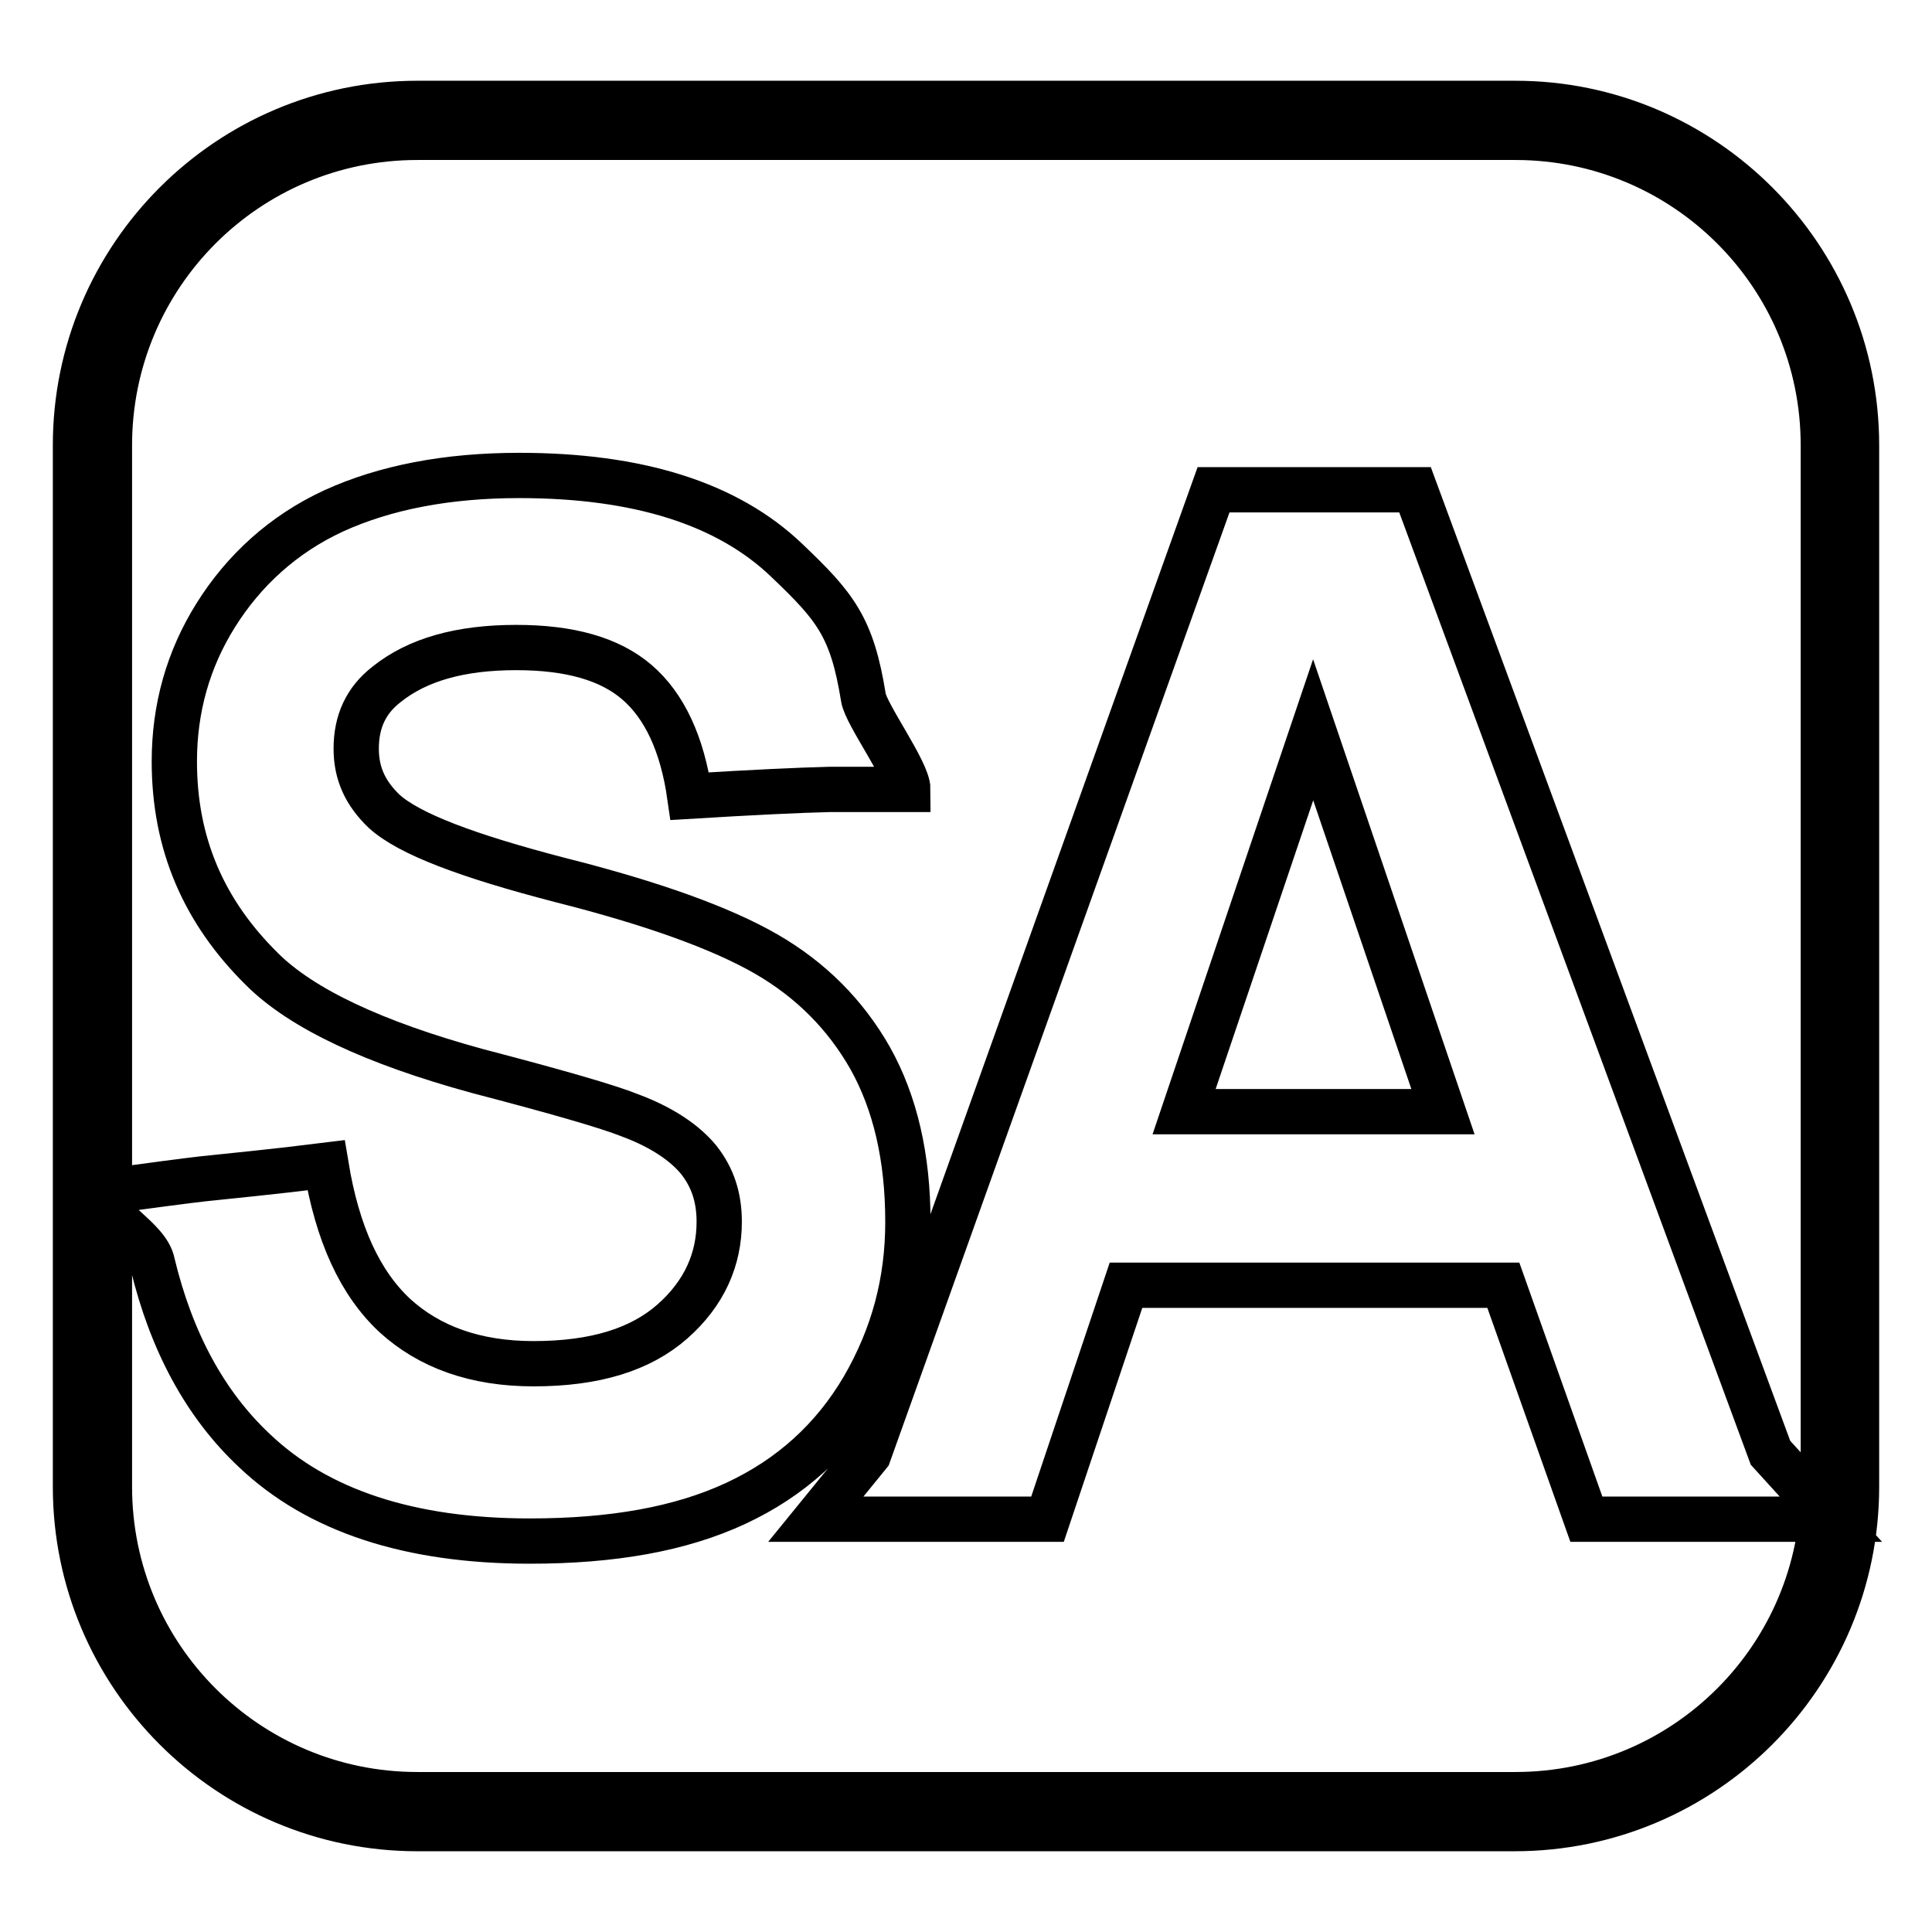 <?xml version="1.0" encoding="utf-8"?>
<!-- Svg Vector Icons : http://www.onlinewebfonts.com/icon -->
<!DOCTYPE svg PUBLIC "-//W3C//DTD SVG 1.1//EN" "http://www.w3.org/Graphics/SVG/1.1/DTD/svg11.dtd">
<svg version="1.1" xmlns="http://www.w3.org/2000/svg" xmlns:xlink="http://www.w3.org/1999/xlink" x="0px" y="0px" viewBox="0 0 256 256" enable-background="new 0 0 256 256" xml:space="preserve">
<g> <path stroke-width="6" fill-opacity="0" stroke="#000000"  d="M200.7,242.3H55.3C30.3,242.3,10,222,10,197V59C10,34,30.3,13.7,55.3,13.7h145.5C225.7,13.7,246,34,246,59 v138C246,222,225.7,242.3,200.7,242.3z M55.3,18.2c-22.6,0-40.8,18.3-40.8,40.8v138c0,22.6,18.3,40.8,40.8,40.8h145.5 c22.6,0,40.8-18.3,40.8-40.8V59c0-22.6-18.3-40.8-40.8-40.8H55.3z M13.1,158c7.4-1,12-1.6,13.8-1.8c3.7-0.4,9.1-0.9,16.3-1.8 c1.5,9.1,4.5,15.6,9.1,19.9c4.6,4.2,10.7,6.4,18.4,6.4c8.2,0,14.2-1.9,18.4-5.6c4.2-3.7,6.2-8.2,6.2-13.2c0-3.3-0.9-5.9-2.7-8.2 c-1.8-2.2-4.8-4.3-9.1-5.9c-3-1.2-9.6-3.1-20.3-5.9c-13.5-3.7-23.2-8.2-28.5-13.5c-7.7-7.6-11.6-16.6-11.6-27.5 c0-7,1.8-13.5,5.5-19.4c3.7-5.9,8.9-10.7,15.6-13.8c6.8-3.1,15-4.7,24.6-4.7c15.7,0,27.6,3.7,35.5,11.3c6.4,6.1,8.6,8.8,10.1,18.1 c0.3,2.2,5.9,9.8,5.9,12.2H110c-4.2,0.1-10.4,0.4-18.6,0.9c-1-7-3.4-12-7-15.1s-8.9-4.6-16-4.6c-7.4,0-13.1,1.6-17.2,4.9 c-2.7,2.1-4,4.9-4,8.5c0,3.3,1.2,5.9,3.7,8.3c3.3,3,11,5.9,23.3,9.1c12.3,3.1,21.4,6.4,27.3,9.8s10.5,8,13.8,13.8 c3.3,5.9,5,13.1,5,21.7c0,7.9-1.9,15.1-5.9,22c-4,6.8-9.6,11.9-16.9,15.3c-7.3,3.4-16.3,5-27.3,5c-15.9,0-28.1-4-36.5-12 c-6.5-6.1-11-14.4-13.5-24.8C19.6,164.1,13.6,161.5,13.1,158L13.1,158z M242.6,201.3h-32.4l-11-31h-50l-10.4,31h-30.7l7-8.6 l45.7-127.8h26.7l47.1,127.6L242.6,201.3z M191.2,147.3L174,96.7l-17.1,50.6H191.2z"/></g>
</svg>
